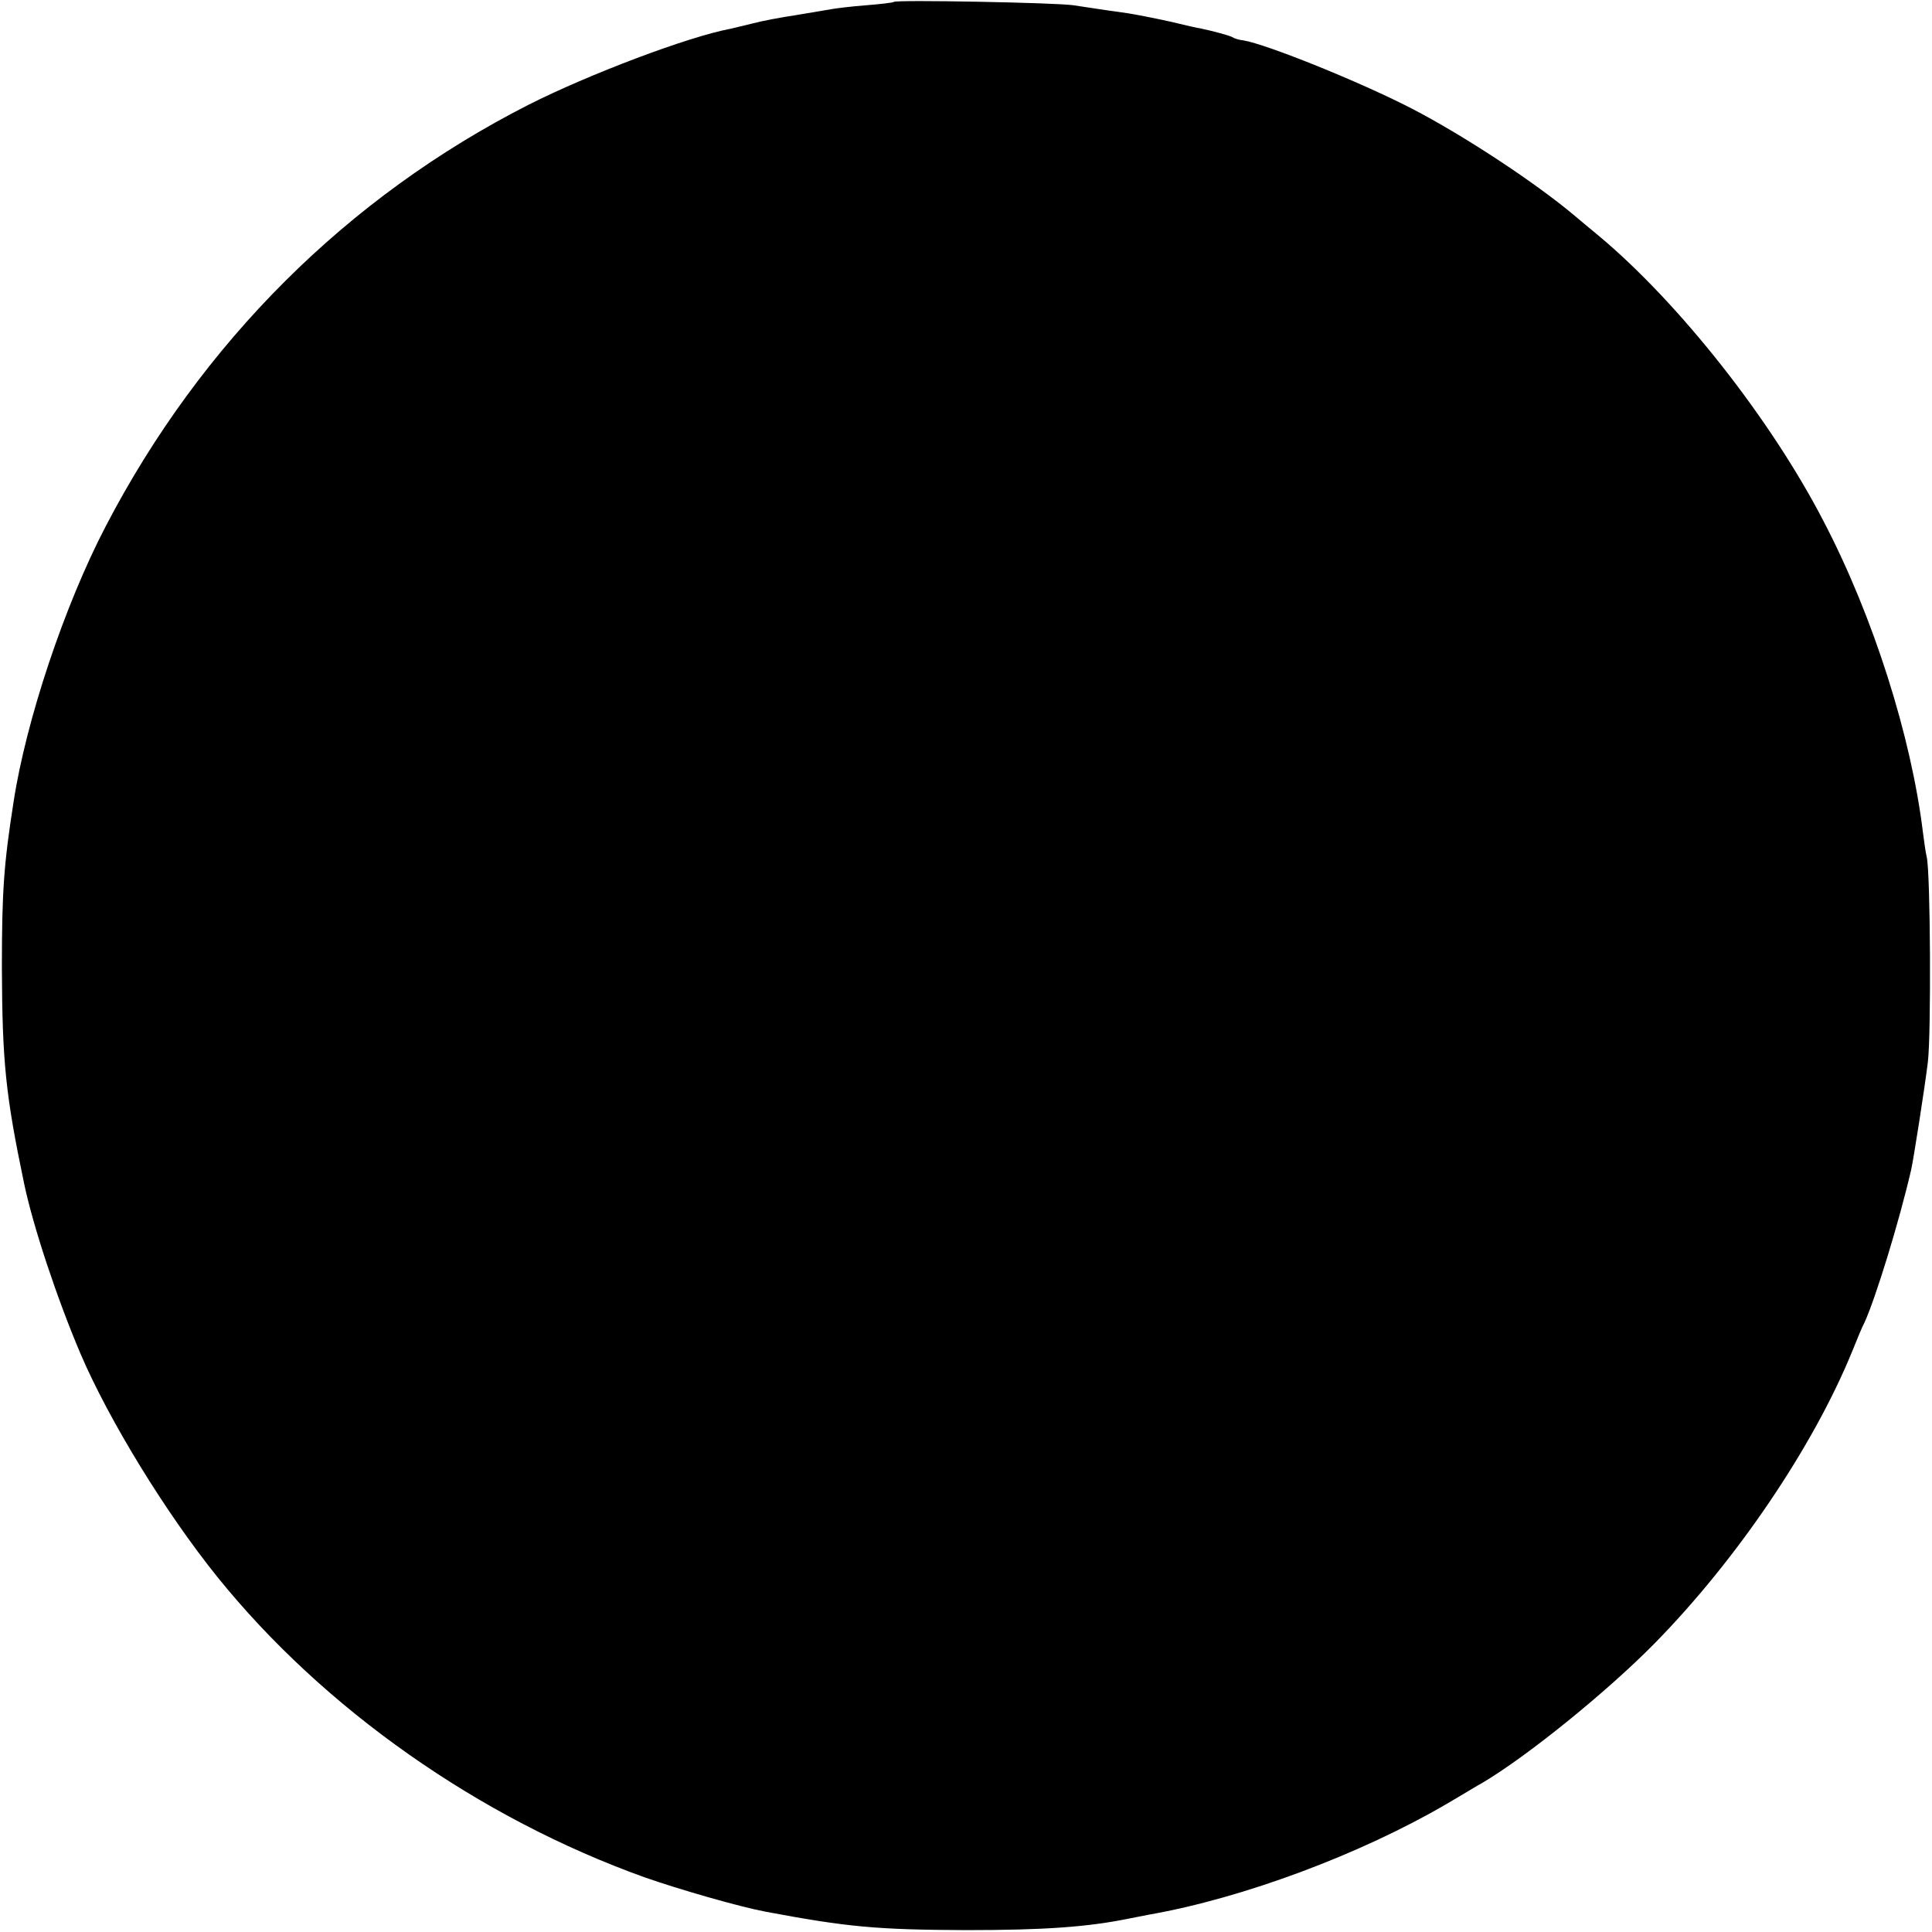 <?xml version="1.0" standalone="no"?>
<!DOCTYPE svg PUBLIC "-//W3C//DTD SVG 20010904//EN"
 "http://www.w3.org/TR/2001/REC-SVG-20010904/DTD/svg10.dtd">
<svg version="1.0" xmlns="http://www.w3.org/2000/svg"
 width="512pt" height="512pt" viewBox="0 0 512 512"
 preserveAspectRatio="xMidYMid meet">
<g transform="translate(0,512) scale(0.1,-0.1)"
fill="#000000" stroke="none">
<path d="M2369 5115 c-2 -2 -36 -6 -74 -9 -39 -3 -79 -8 -90 -10 -11 -2 -54
-9 -95 -16 -41 -6 -93 -16 -115 -22 -22 -5 -48 -12 -58 -14 -113 -21 -377
-121 -537 -202 -479 -244 -866 -629 -1120 -1117 -109 -209 -211 -514 -244
-730 -26 -166 -31 -237 -31 -440 1 -251 10 -337 59 -572 24 -114 87 -304 150
-452 75 -175 225 -420 362 -590 282 -350 694 -639 1132 -796 91 -32 251 -78
320 -91 218 -41 296 -48 532 -49 207 0 322 8 434 31 11 2 35 7 51 10 251 44
562 161 788 293 43 25 85 51 95 56 120 71 331 242 457 370 218 222 421 522
524 775 12 30 26 64 32 75 29 63 92 267 124 406 6 27 35 211 44 284 9 73 7
503 -3 544 -3 12 -7 42 -10 65 -31 254 -131 571 -263 824 -140 271 -383 579
-596 757 -27 22 -54 45 -60 50 -105 89 -296 215 -437 288 -138 71 -384 170
-445 180 -11 1 -24 5 -30 9 -8 4 -47 15 -85 23 -3 0 -39 8 -80 18 -41 9 -92
19 -112 22 -37 5 -57 8 -143 21 -44 7 -471 15 -476 9z"/>
</g>
</svg>
